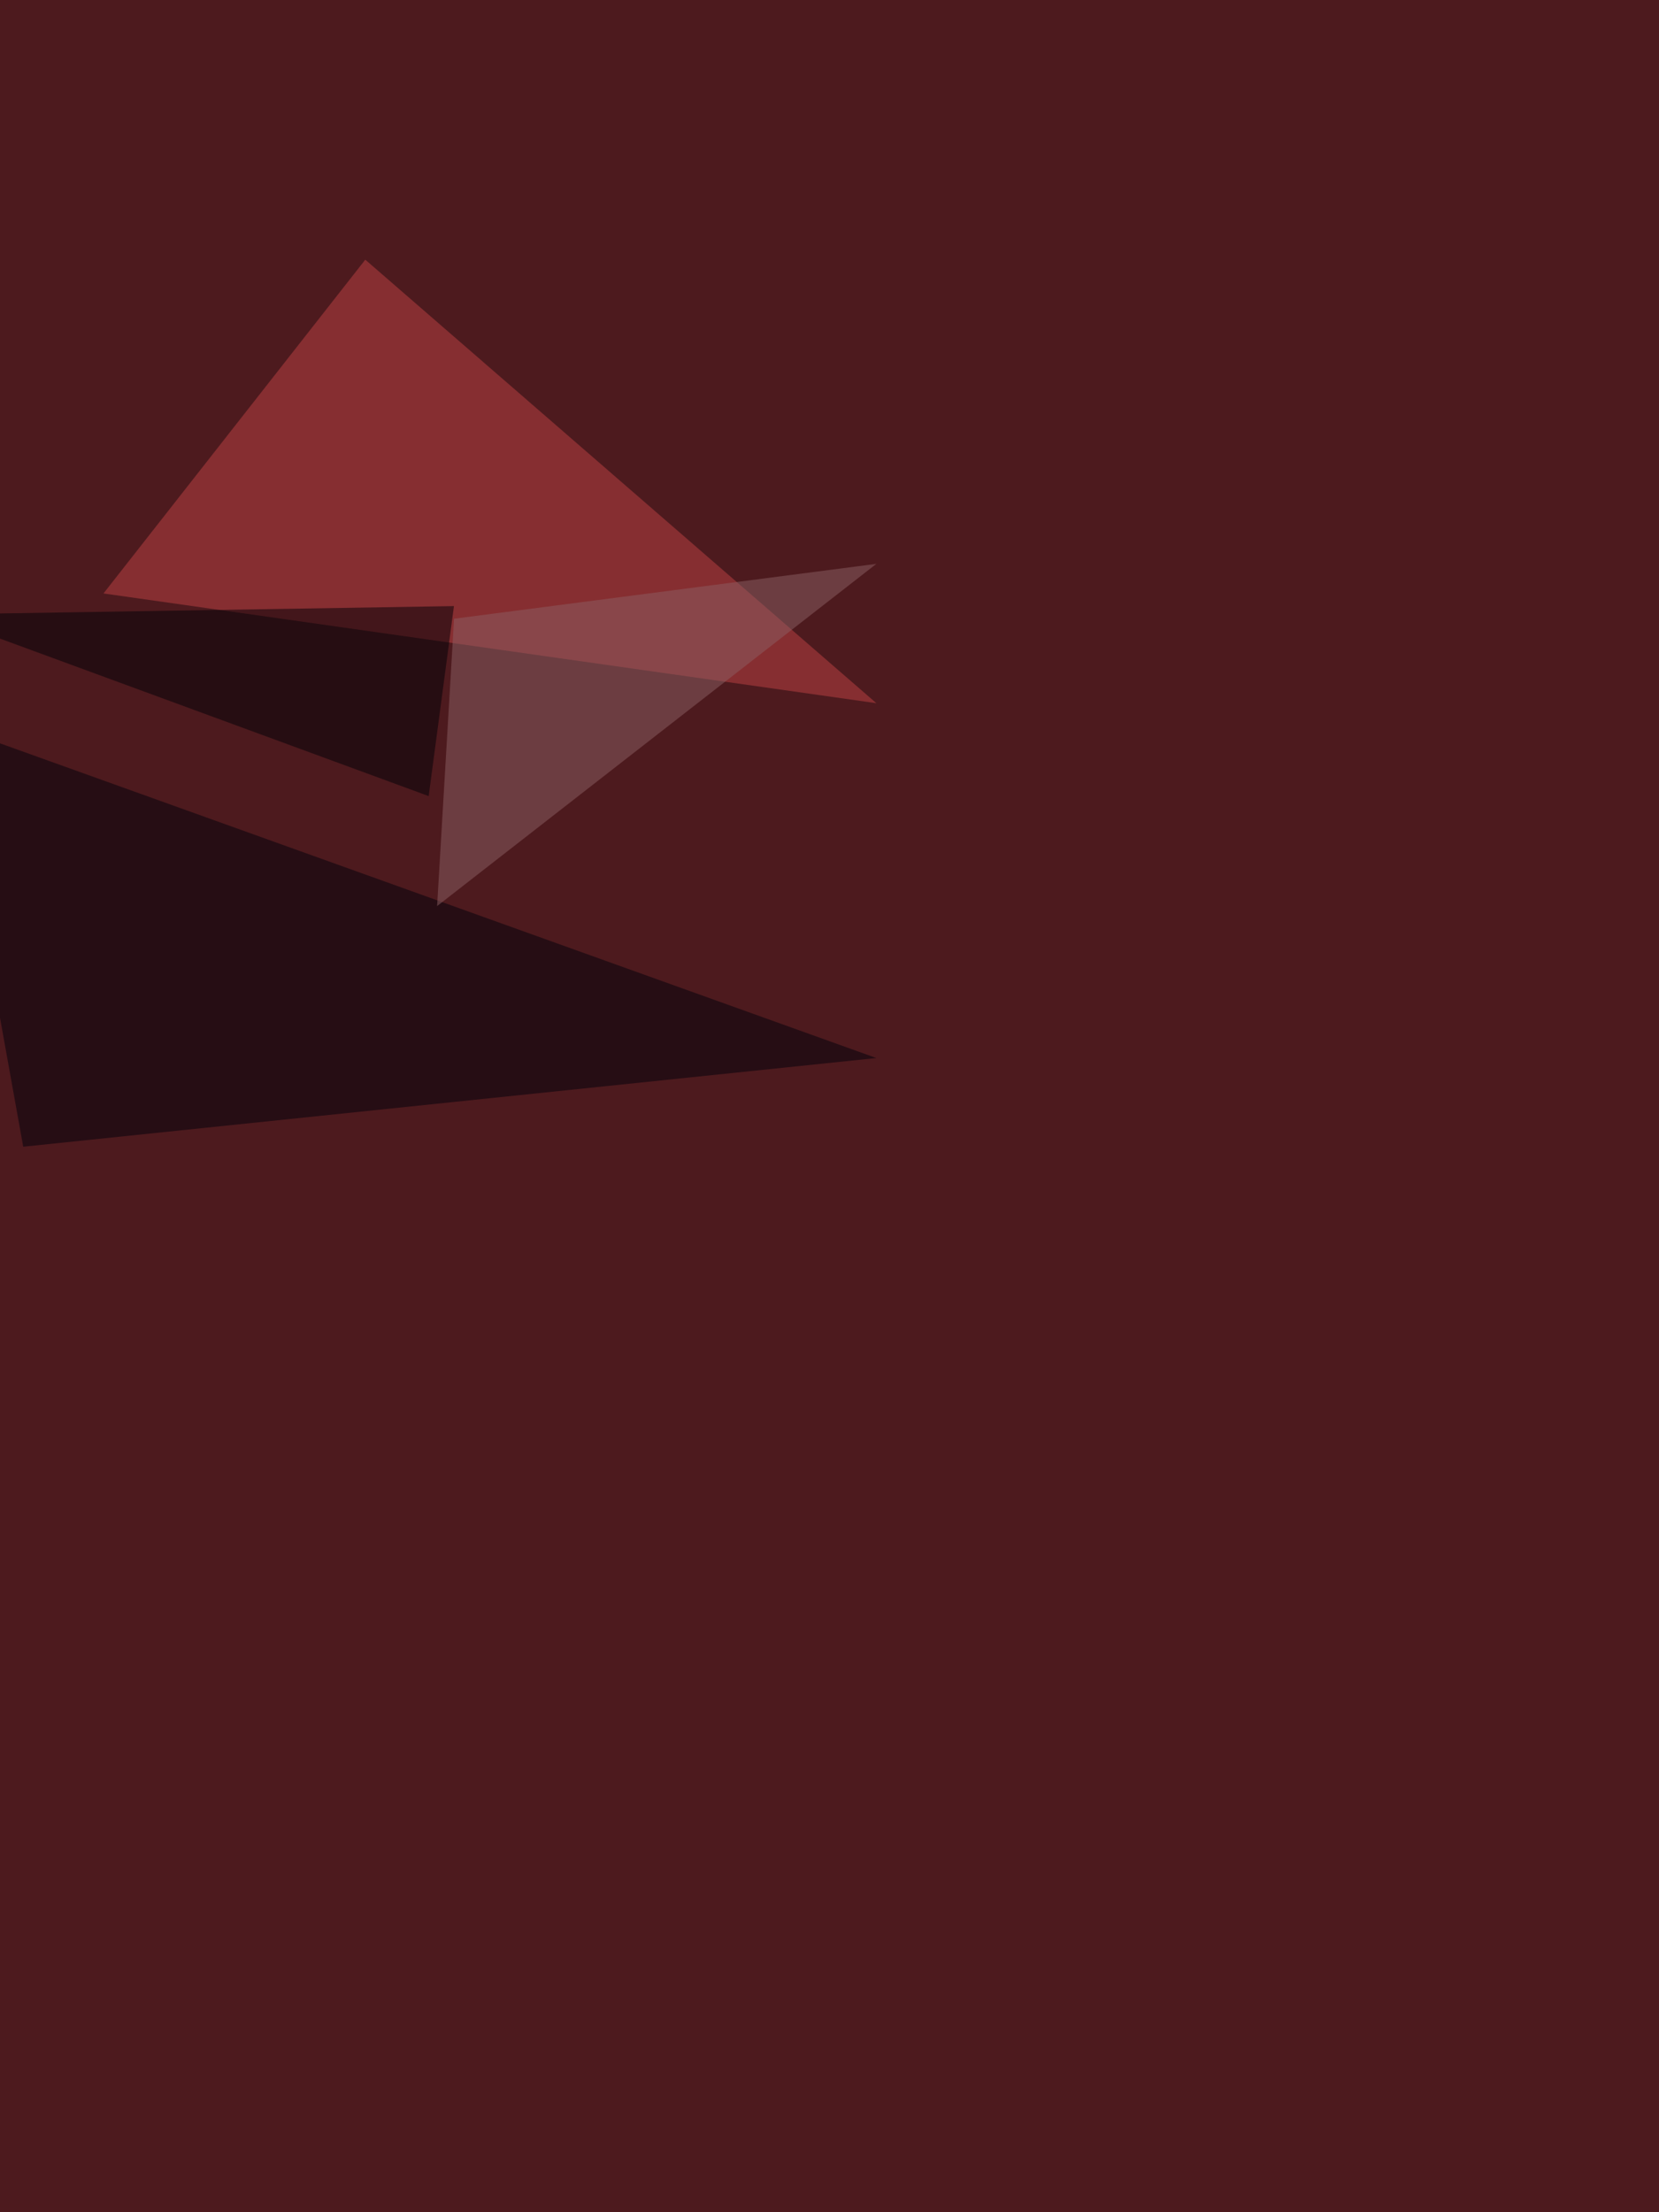 <svg xmlns="http://www.w3.org/2000/svg" width="1536" height="2048"><filter id="a"><feGaussianBlur stdDeviation="55"/></filter><rect width="100%" height="100%" fill="#4d1a1e"/><g filter="url(#a)"><g fill-opacity=".5"><path fill="#c14345" d="M95.8 549.4l242.4-309L811.4 651z"/><path fill="#00000a" d="M21.5 1061.6l-70.4-391 860.3 308.9z"/><path fill="#8d6065" d="M811.4 522l-391 50.8-15.7 266z"/><path fill="#000007" d="M396.9 737l23.4-175.9-481 7.8z"/></g></g></svg>